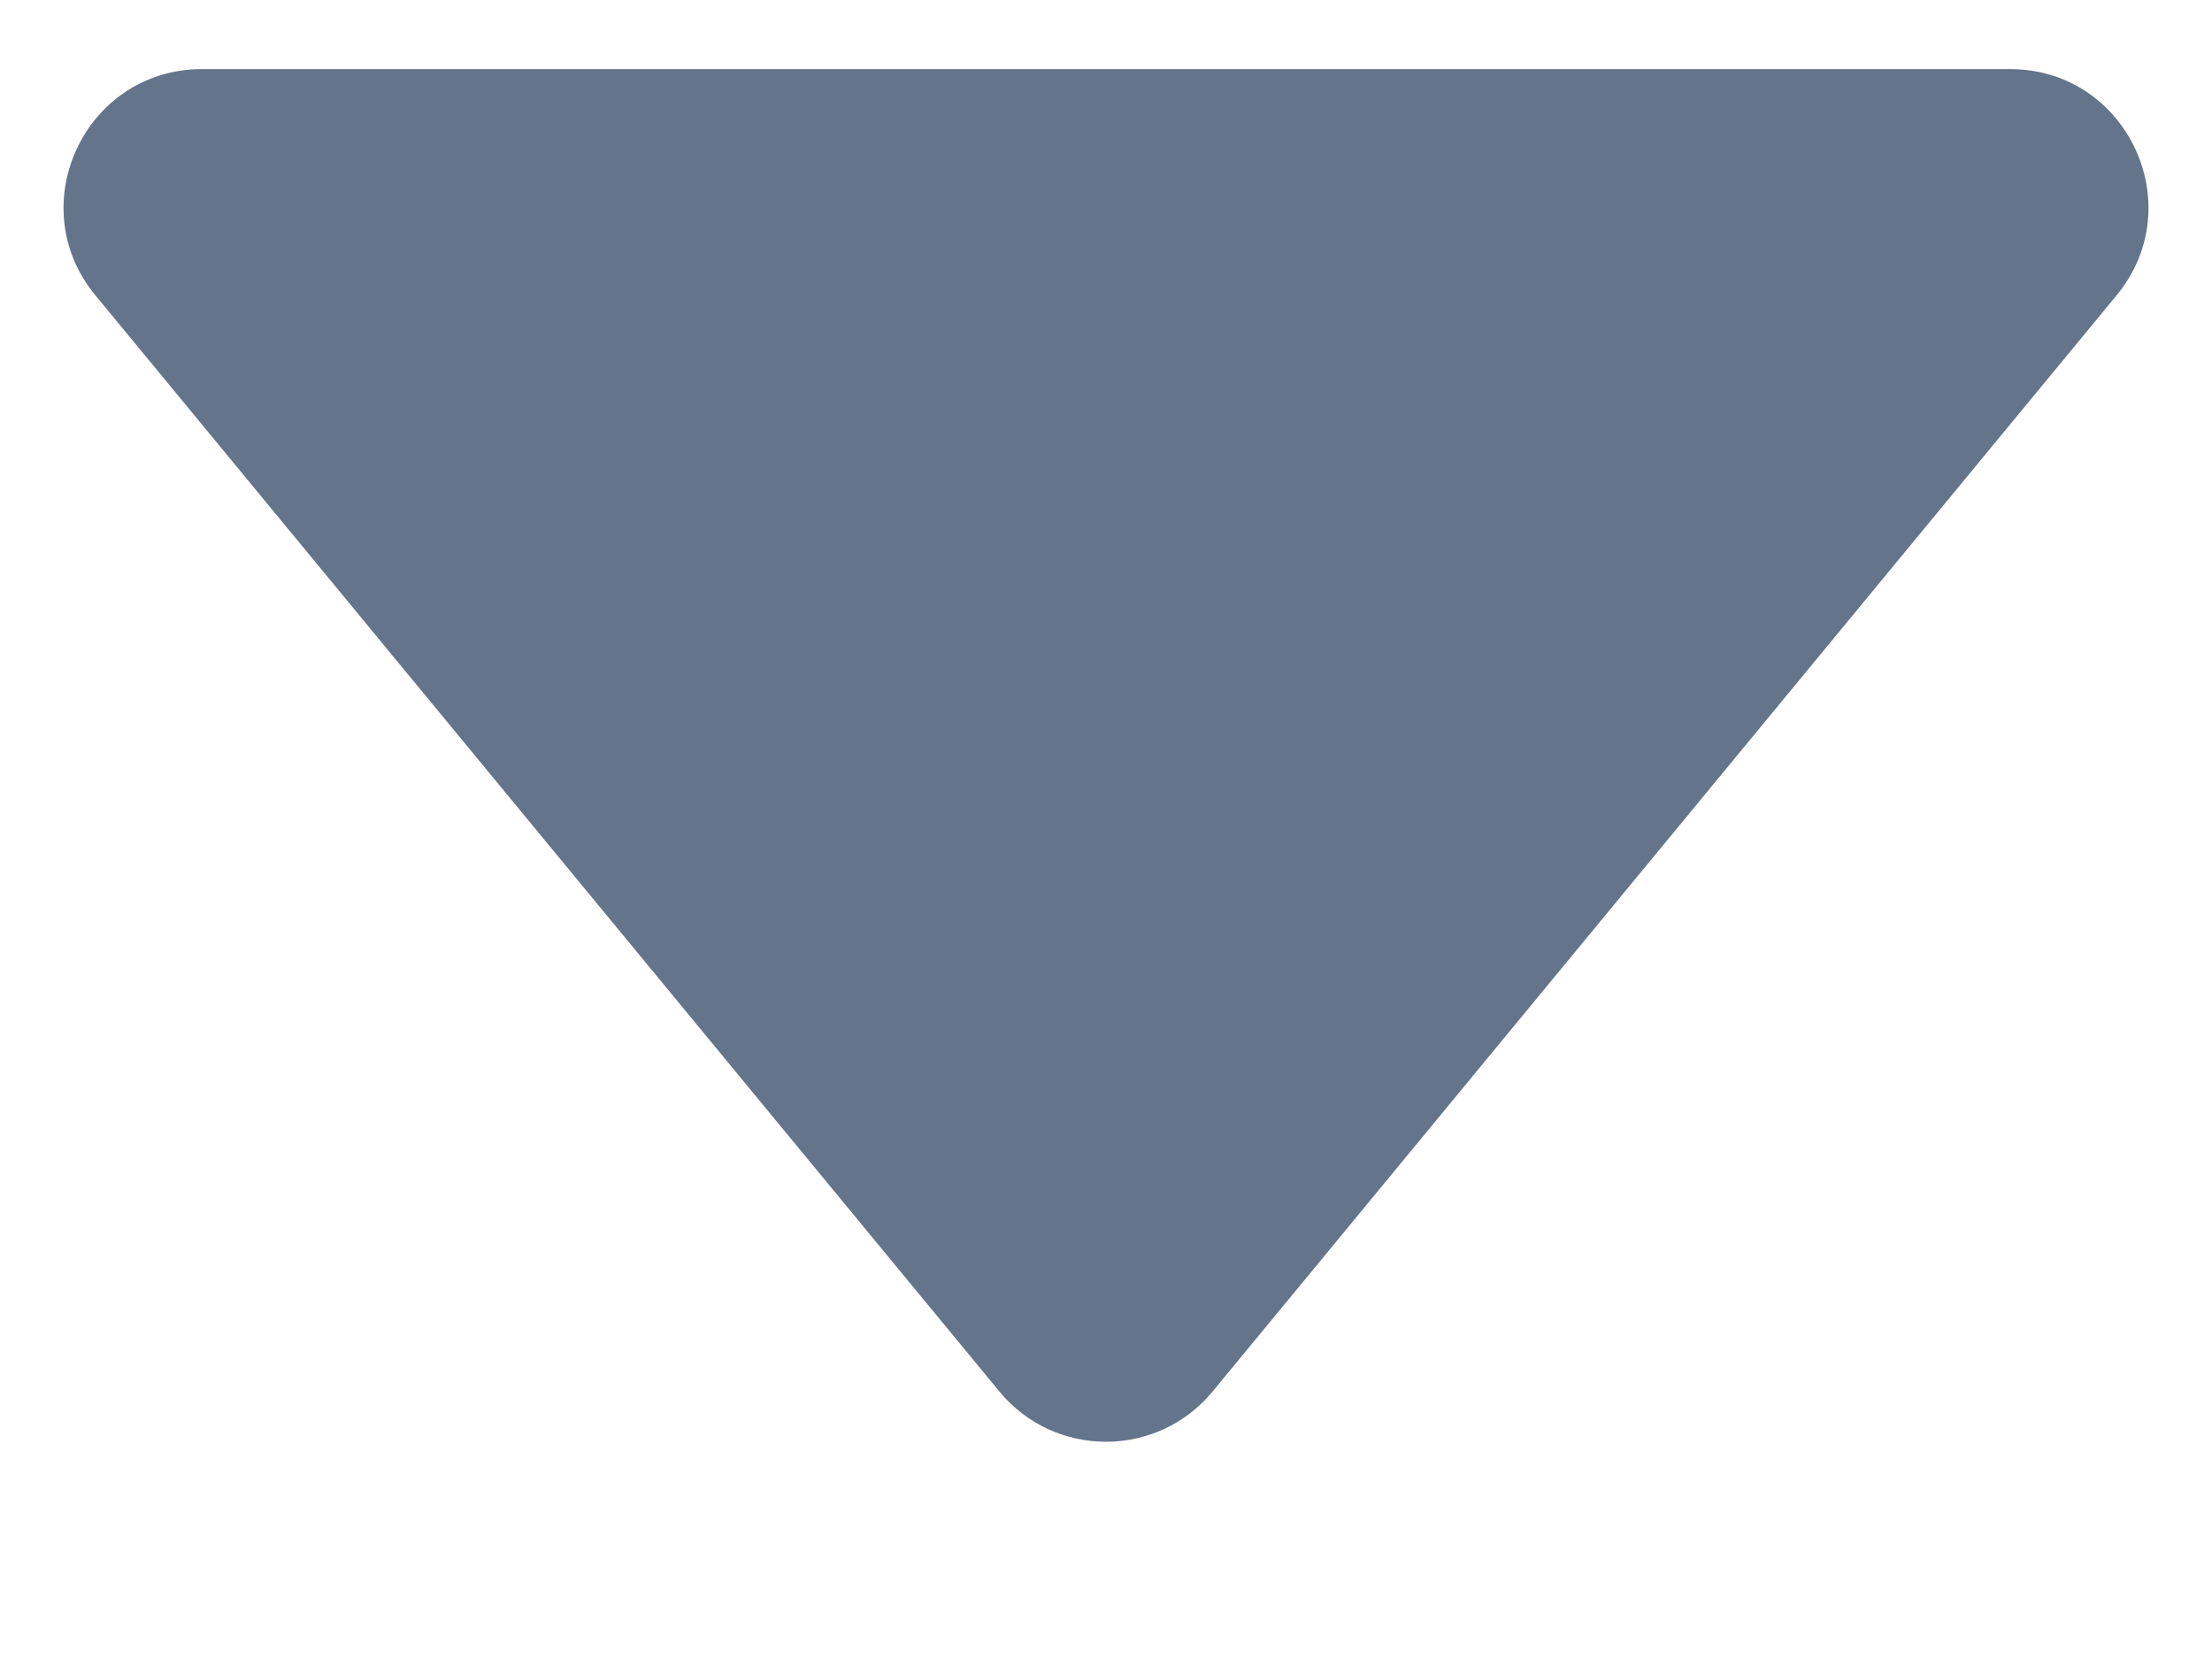 <svg width="8" height="6" viewBox="0 0 8 6" fill="none" xmlns="http://www.w3.org/2000/svg">
<path d="M3.614 5.032C3.814 5.275 4.186 5.275 4.386 5.032L7.655 1.068C7.924 0.742 7.692 0.25 7.27 0.25H0.73C0.308 0.25 0.076 0.742 0.345 1.068L3.614 5.032Z" fill="#64748B"/>
</svg>

